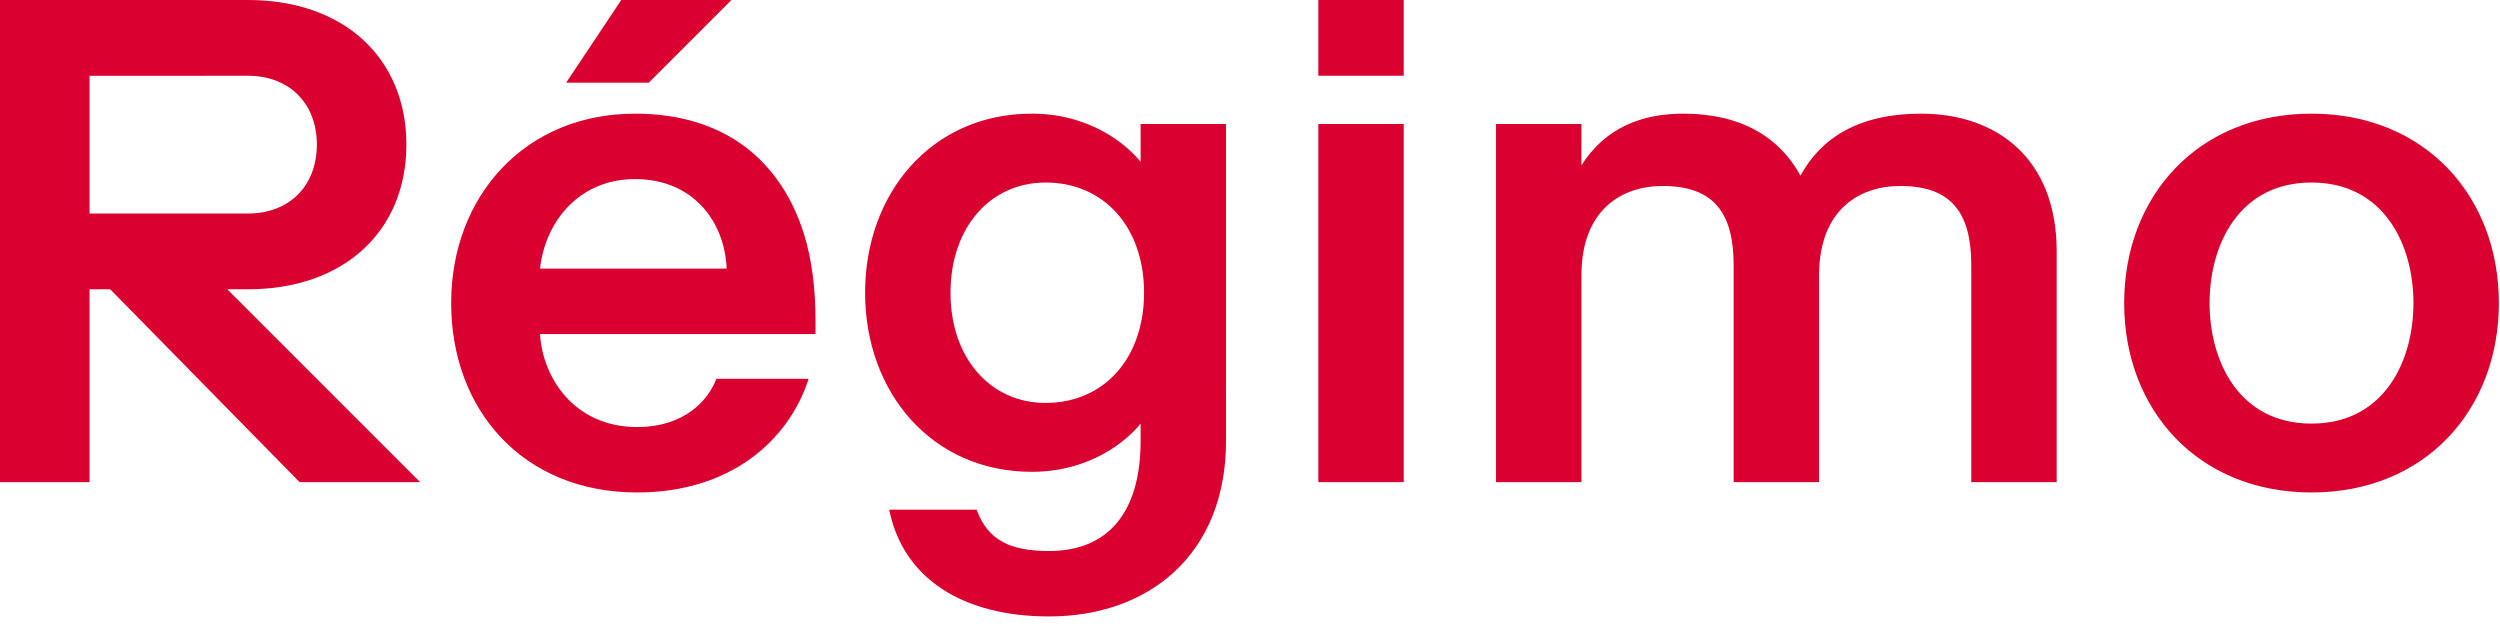<svg xmlns="http://www.w3.org/2000/svg" xml:space="preserve" style="fill-rule:evenodd;clip-rule:evenodd;stroke-linejoin:round;stroke-miterlimit:2" viewBox="0 0 147 37">
  <path d="M147.453 18.23c0-6.278-4.333-11.137-11.016-11.137-6.682 0-11.016 4.859-11.016 11.137 0 6.277 4.334 11.137 11.016 11.137 6.683 0 11.016-4.86 11.016-11.137Zm-17.01 0c0-3.443 1.742-7.088 5.994-7.088 4.253 0 5.994 3.645 5.994 7.088 0 3.442-1.741 7.087-5.994 7.087-4.252 0-5.994-3.645-5.994-7.087ZM93.508 7.7h-5.022v21.06h5.022V16.61c0-3.848 2.349-5.265 4.779-5.265 3.037 0 4.171 1.62 4.171 4.657V28.76h5.022V16.61c0-3.848 2.349-5.265 4.779-5.265 3.038 0 4.172 1.62 4.172 4.657V28.76h5.022V15.192c0-5.467-3.524-8.099-7.979-8.099-3.645 0-5.872 1.417-7.087 3.644-1.215-2.227-3.443-3.644-6.885-3.644-2.43 0-4.577.809-5.994 3.037V7.7ZM78.037 4.865h5.022V.41h-5.022v4.455Zm0 23.895h5.022V7.7h-5.022v21.06Zm-16.848-.608c3.443 0 5.589-1.822 6.399-2.835v1.013c0 4.252-1.944 6.48-5.386 6.48-2.228 0-3.605-.607-4.253-2.43h-5.143c.81 4.05 4.333 6.277 9.396 6.277 5.872 0 10.408-3.645 10.408-10.327V7.7h-5.022v2.227c-.81-1.012-2.956-2.834-6.399-2.834-5.872 0-9.801 4.657-9.801 10.529 0 5.873 3.929 10.53 9.801 10.53Zm6.602-10.53c0 3.848-2.349 6.48-5.792 6.48-3.24 0-5.589-2.632-5.589-6.48 0-3.847 2.349-6.48 5.589-6.48 3.443 0 5.792 2.633 5.792 6.48ZM33.811 5.27h4.86l4.86-4.86h-6.48l-3.24 4.86Zm4.05 5.67c3.362 0 5.265 2.43 5.387 5.265H32.272c.324-2.835 2.349-5.265 5.589-5.265Zm4.779 11.745c-.486 1.296-1.903 2.835-4.657 2.835-3.645 0-5.549-2.835-5.711-5.468h16.2v-.81c0-1.782-.202-3.564-.688-5.103-1.337-4.212-4.577-7.046-9.923-7.046-6.48 0-10.813 4.859-10.813 11.137 0 6.277 4.212 11.137 10.935 11.137 5.467 0 8.91-3.037 10.084-6.682H42.64Zm-36.855-9.72v-8.1H15.1c2.43 0 4.05 1.62 4.05 4.05 0 2.43-1.62 4.05-4.05 4.05H5.785Zm0 4.455H7l11.138 11.34h7.087l-11.34-11.34H15.1c5.67 0 9.315-3.443 9.315-8.505C24.415 3.852 20.77.41 15.1.41H.52v28.35h5.265V17.42Z" style="fill:#da0030" transform="translate(-.52 -.41)"/>
</svg>

